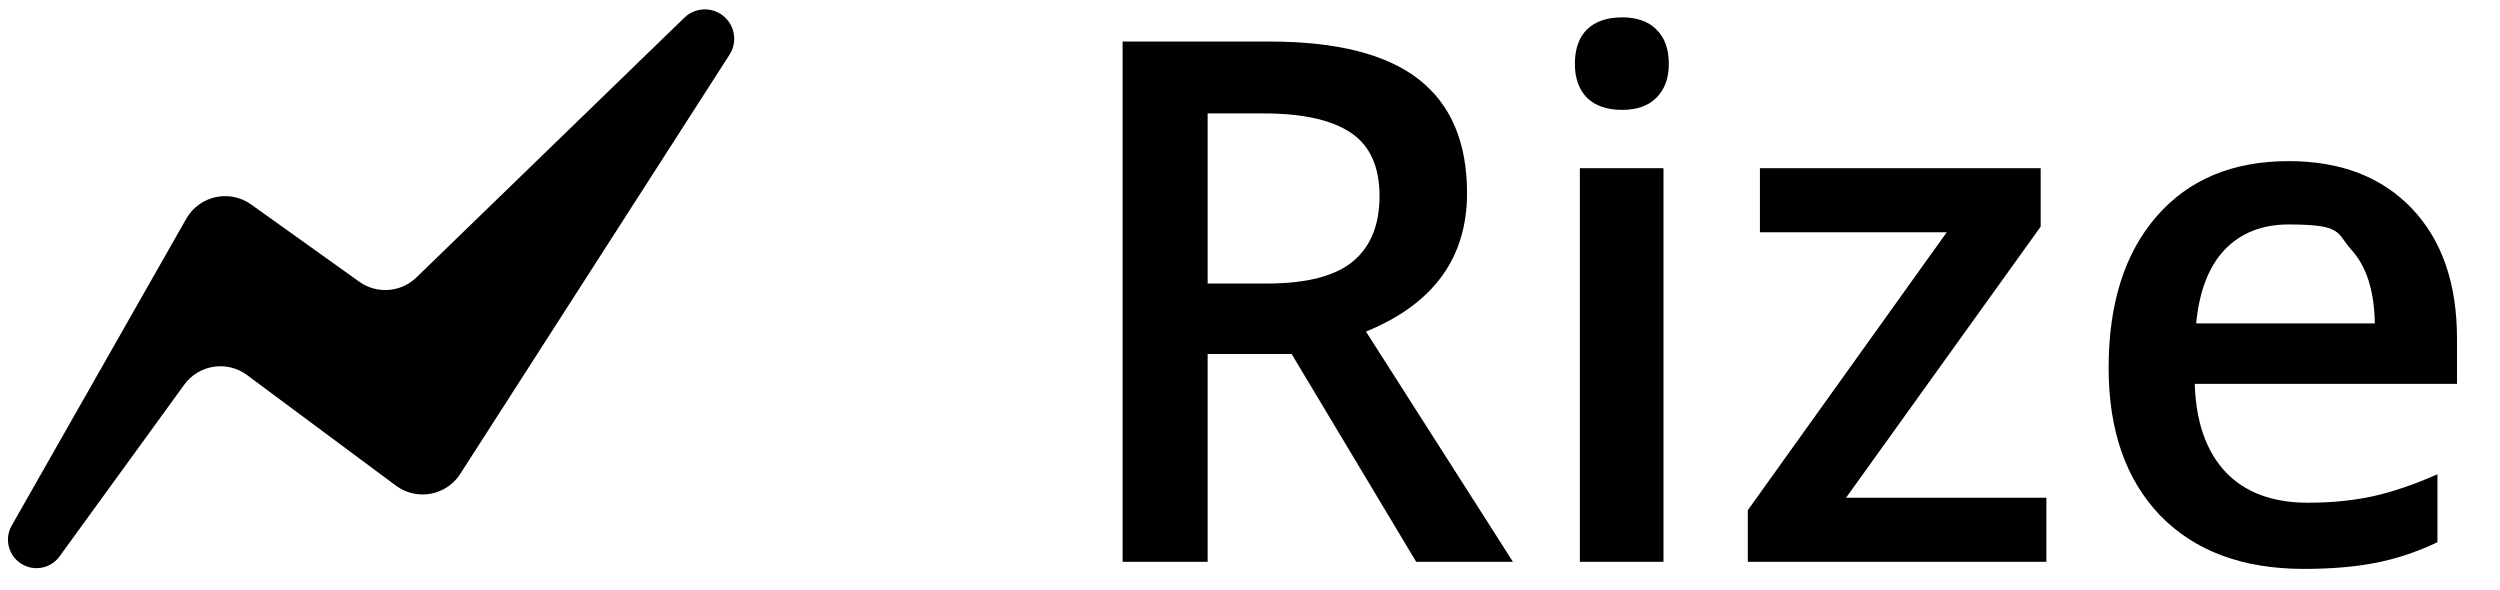 <svg width="89" height="21" viewBox="0 0 89 21" fill="none" xmlns="http://www.w3.org/2000/svg">
<path d="M42.992 10.094H45.095C46.505 10.094 47.527 9.832 48.161 9.308C48.794 8.785 49.111 8.008 49.111 6.977C49.111 5.93 48.769 5.178 48.085 4.722C47.401 4.266 46.37 4.038 44.994 4.038H42.992V10.094ZM42.992 12.602V20H39.965V1.479H45.196C47.586 1.479 49.356 1.927 50.504 2.822C51.653 3.717 52.227 5.069 52.227 6.876C52.227 9.182 51.028 10.824 48.629 11.804L53.861 20H50.416L45.982 12.602H42.992ZM59.22 20H56.243V5.989H59.22V20ZM56.066 2.277C56.066 1.745 56.209 1.336 56.496 1.049C56.792 0.762 57.21 0.618 57.75 0.618C58.274 0.618 58.679 0.762 58.967 1.049C59.262 1.336 59.41 1.745 59.41 2.277C59.41 2.784 59.262 3.185 58.967 3.481C58.679 3.768 58.274 3.912 57.75 3.912C57.21 3.912 56.792 3.768 56.496 3.481C56.209 3.185 56.066 2.784 56.066 2.277ZM72.851 20H62.222V18.163L69.304 8.269H62.653V5.989H72.648V8.067L65.719 17.72H72.851V20ZM82.022 20.253C79.843 20.253 78.137 19.62 76.904 18.353C75.68 17.078 75.067 15.325 75.067 13.096C75.067 10.807 75.638 9.008 76.778 7.699C77.918 6.39 79.484 5.736 81.478 5.736C83.327 5.736 84.788 6.297 85.861 7.421C86.933 8.544 87.469 10.089 87.469 12.057V13.666H78.133C78.175 15.026 78.543 16.073 79.235 16.808C79.928 17.534 80.903 17.897 82.162 17.897C82.989 17.897 83.758 17.821 84.467 17.669C85.185 17.509 85.954 17.247 86.773 16.884V19.303C86.046 19.649 85.312 19.894 84.569 20.038C83.825 20.182 82.977 20.253 82.022 20.253ZM81.478 7.991C80.532 7.991 79.772 8.291 79.197 8.89C78.631 9.49 78.294 10.364 78.184 11.512H84.543C84.526 10.355 84.248 9.481 83.707 8.89C83.167 8.291 83.423 7.991 81.478 7.991Z" fill="currentColor"/>
<path d="M6.631 7.787L0.417 18.71C0.175 19.134 0.27 19.671 0.643 19.986C1.094 20.368 1.774 20.286 2.12 19.808L6.559 13.695C7.079 12.978 8.085 12.824 8.796 13.353L14.095 17.289C14.835 17.839 15.886 17.647 16.384 16.872L25.972 1.945C26.266 1.488 26.16 0.882 25.73 0.551C25.318 0.235 24.737 0.268 24.364 0.629L14.824 9.877C14.272 10.412 13.416 10.477 12.791 10.03L8.94 7.279C8.172 6.73 7.098 6.967 6.631 7.787Z" fill="currentColor"/>
</svg>
